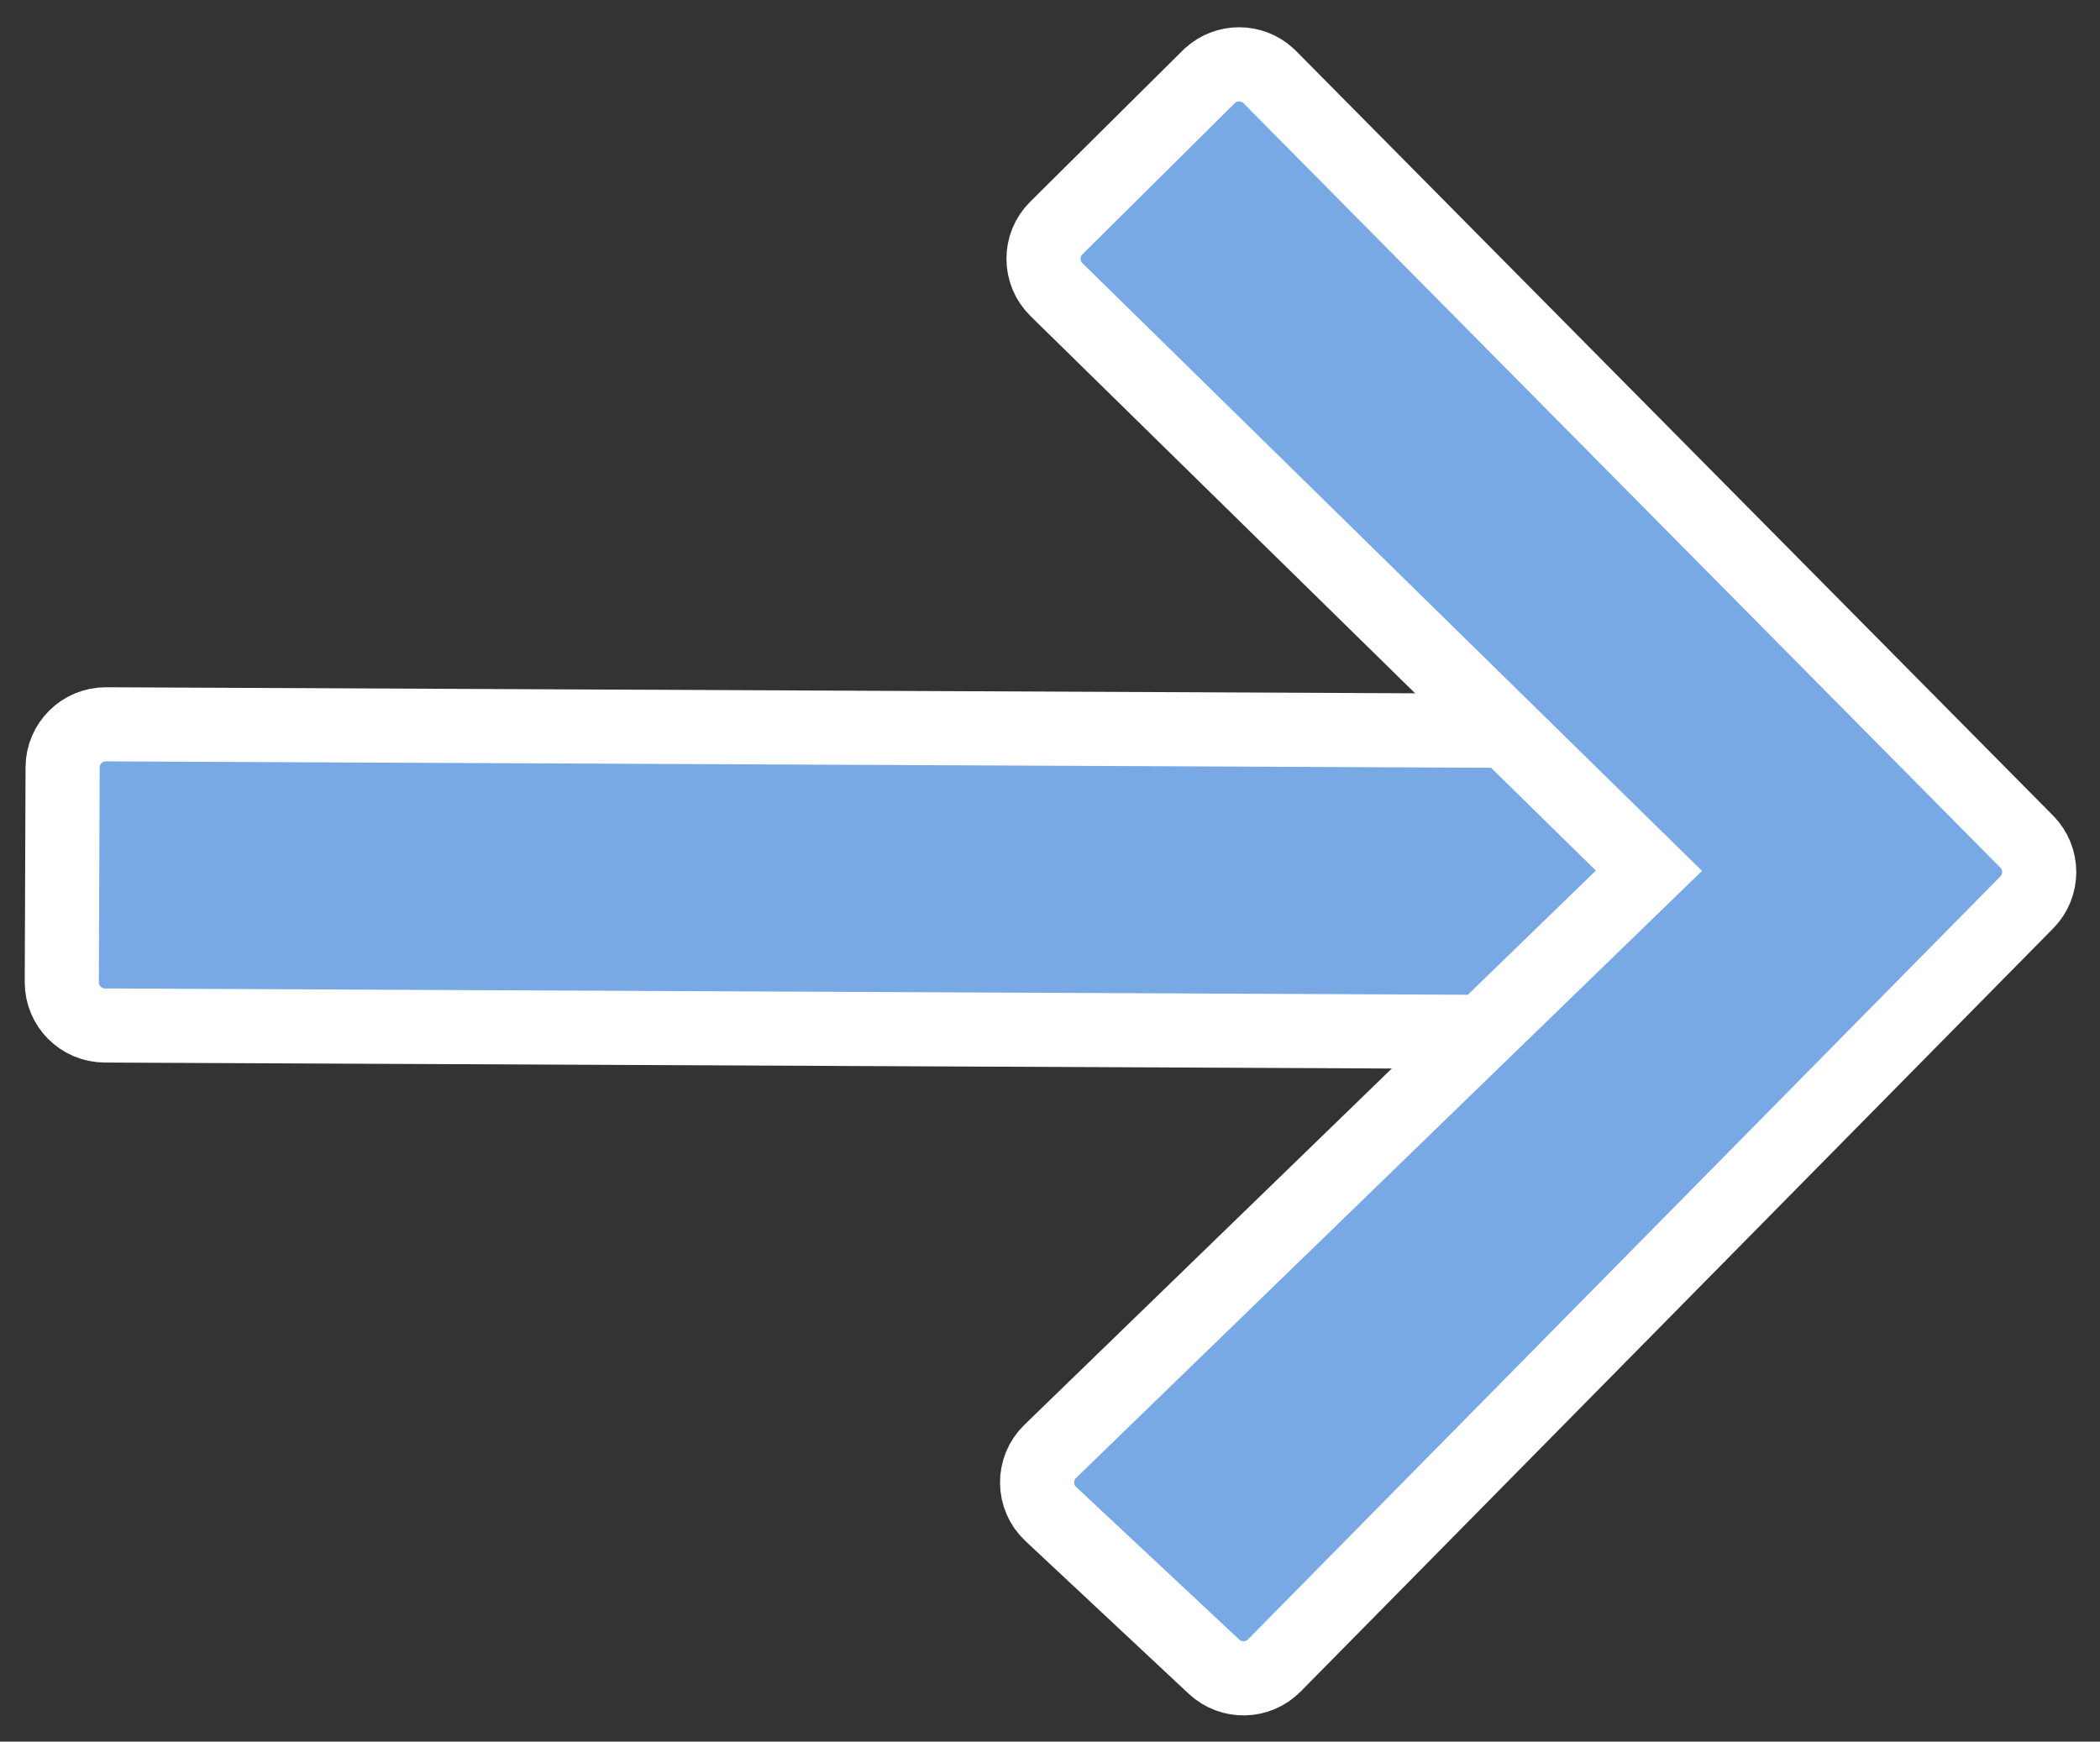 <?xml version="1.0" encoding="UTF-8"?> <svg xmlns="http://www.w3.org/2000/svg" width="170" height="141" viewBox="0 0 170 141" fill="none"><rect x="0" y="0" width="170" height="141" fill="#333333" stroke="none"/><path d="M138.345 59.24C140.277 59.249 141.836 60.822 141.829 62.754L141.764 80.138C141.756 82.072 140.182 83.634 138.248 83.625L8.486 83.024C6.554 83.015 4.995 81.443 5.002 79.511L5.068 62.126C5.075 60.193 6.65 58.631 8.584 58.64L138.345 59.24Z" fill="#79A9E5" stroke="white" stroke-width="6"></path><path d="M97.973 6.1C99.309 4.902 101.34 4.911 102.665 6.12L102.795 6.245L164.067 68.139C165.415 69.501 165.418 71.694 164.072 73.059L103.158 134.836C101.826 136.187 99.66 136.23 98.275 134.934L85.063 122.573C83.603 121.207 83.582 118.897 85.017 117.505L133.486 70.495L85.523 23.447C84.13 22.081 84.124 19.839 85.508 18.465L97.843 6.224L97.973 6.1Z" fill="#79A9E5" stroke="white" stroke-width="6"></path></svg> 